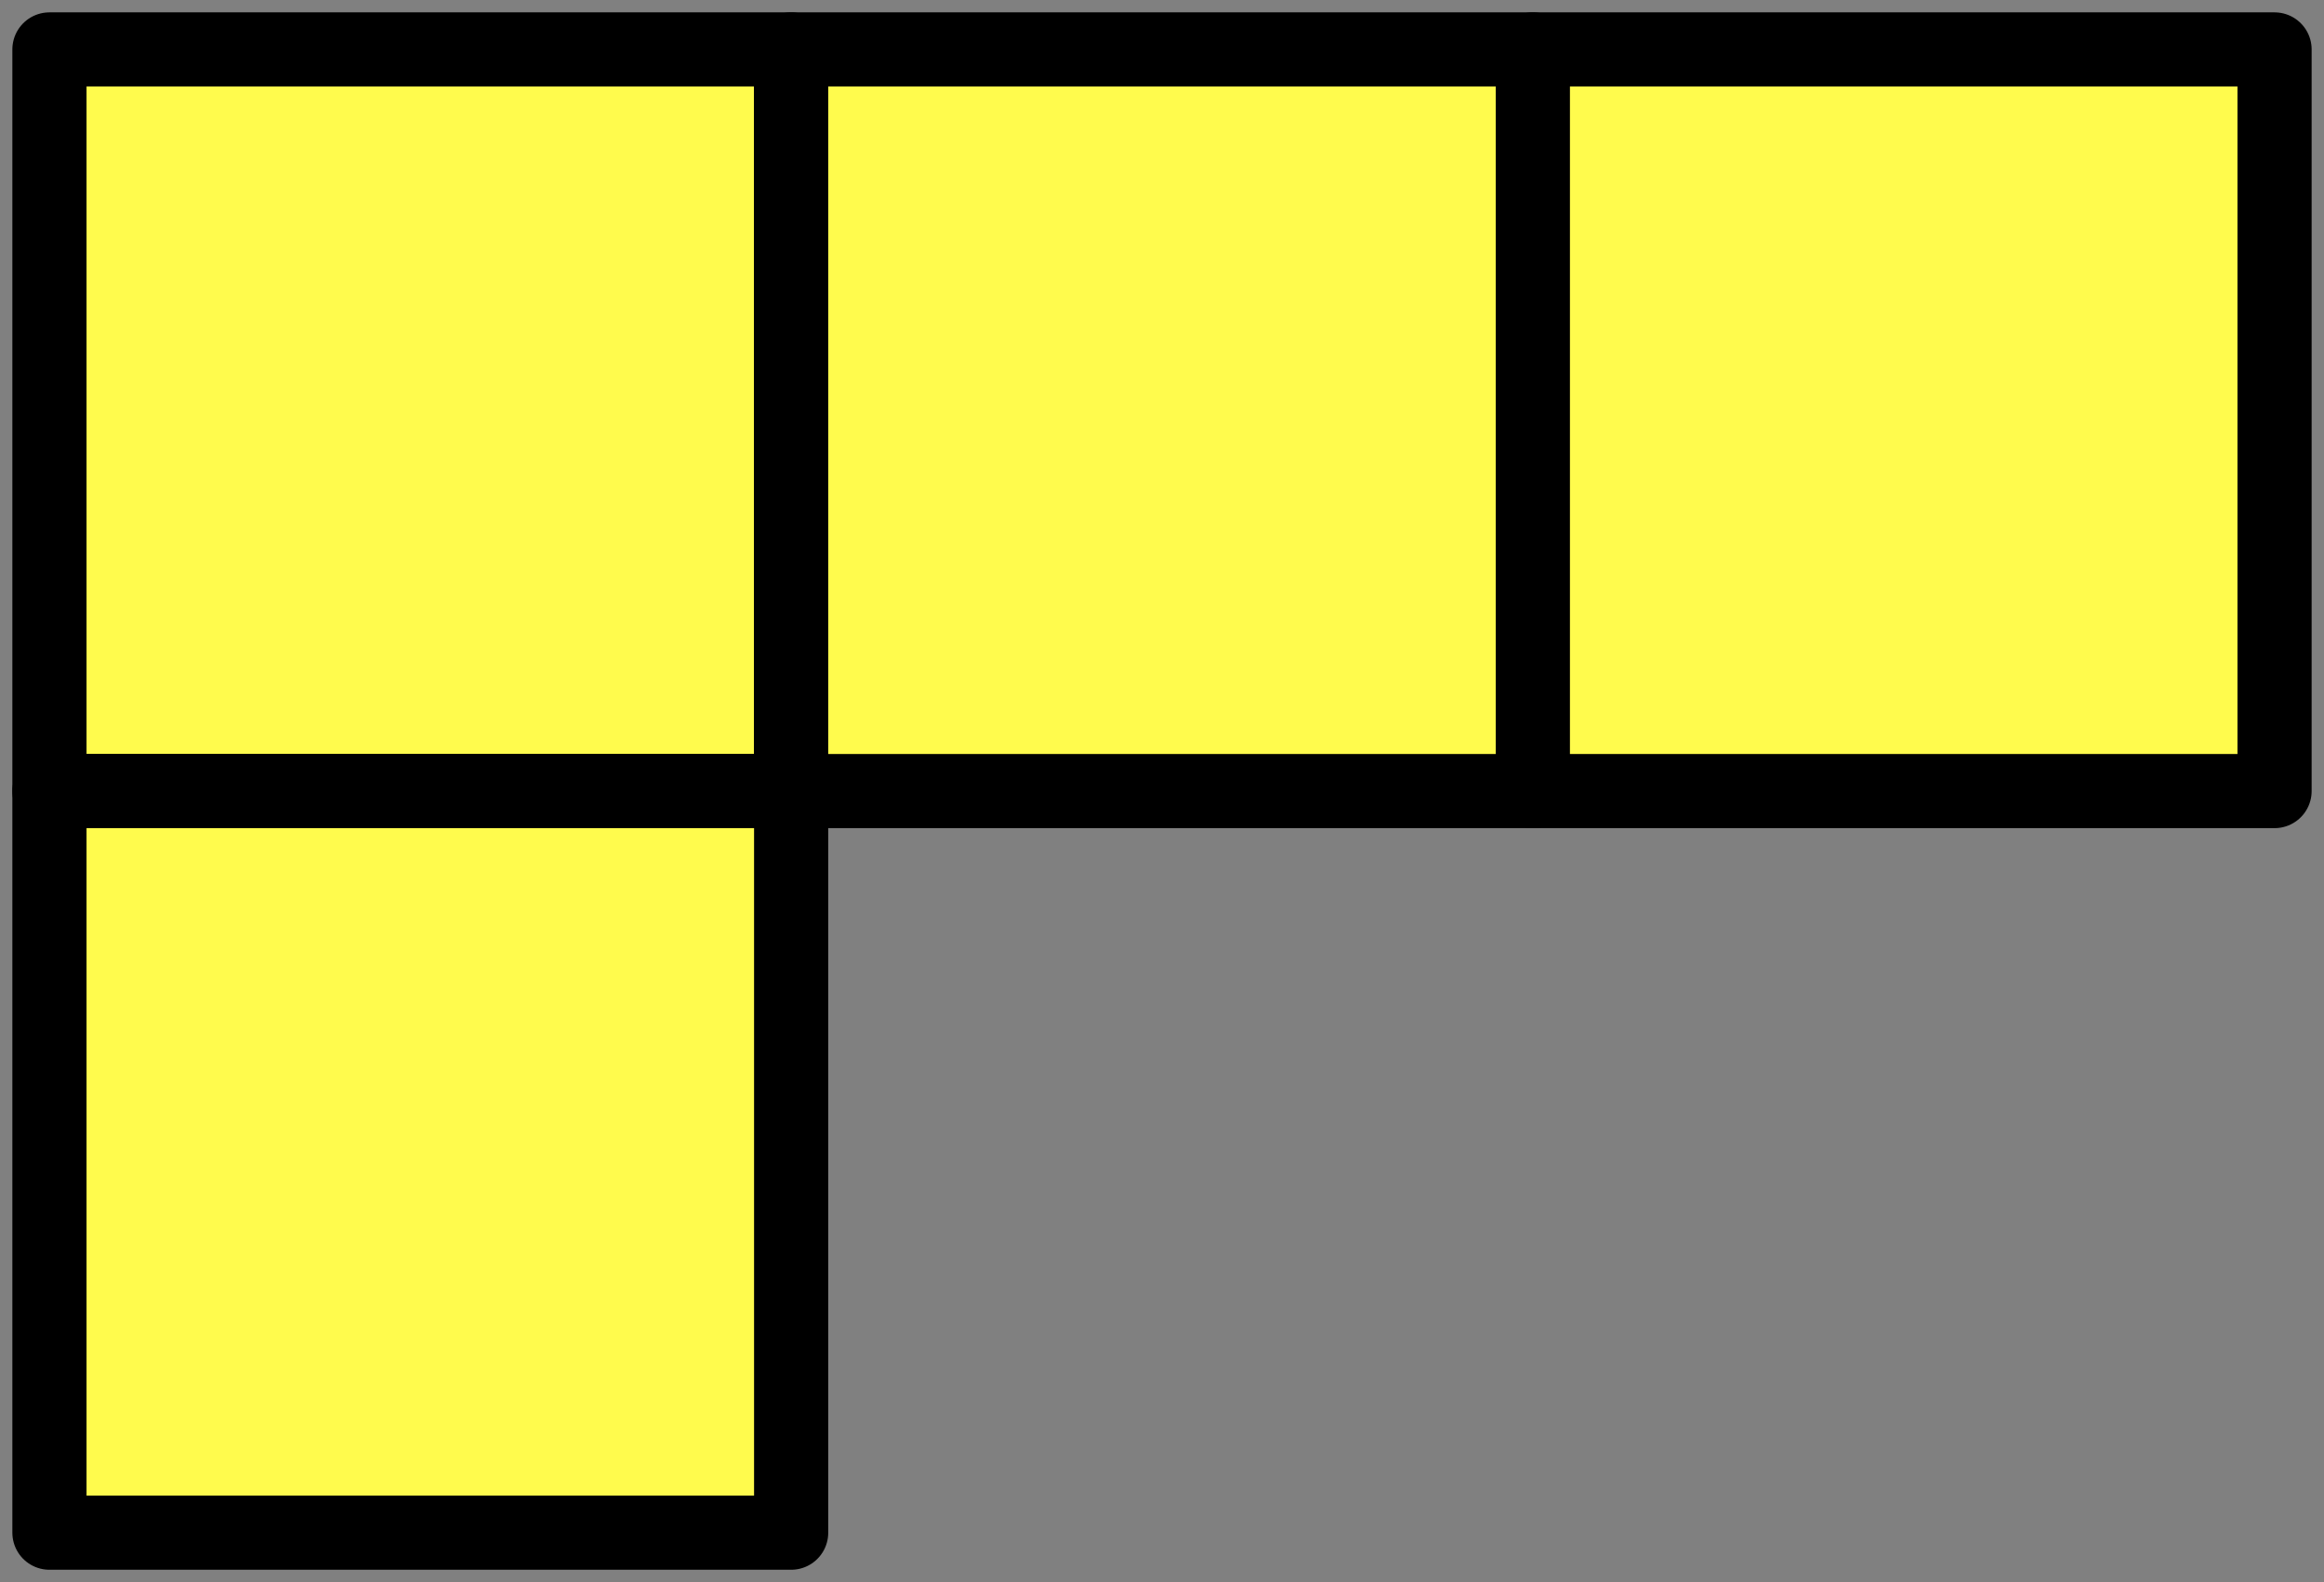 <?xml version="1.0" encoding="UTF-8"?> <svg xmlns="http://www.w3.org/2000/svg" width="94" height="64" viewBox="0 0 94 64" fill="none"><rect x="0" y="0" width="94" height="64" fill="#808080" stroke="none"/><rect x="2" y="2" width="30" height="30" fill="#FFFB4D" stroke="black" stroke-width="3" stroke-linejoin="round"></rect><rect x="2" y="32" width="30" height="30" fill="#FFFB4D" stroke="black" stroke-width="3" stroke-linejoin="round"></rect><rect x="32" y="2" width="30" height="30" fill="#FFFB4D" stroke="black" stroke-width="3" stroke-linejoin="round"></rect><rect x="62" y="2" width="30" height="30" fill="#FFFB4D" stroke="black" stroke-width="3" stroke-linejoin="round"></rect></svg> 